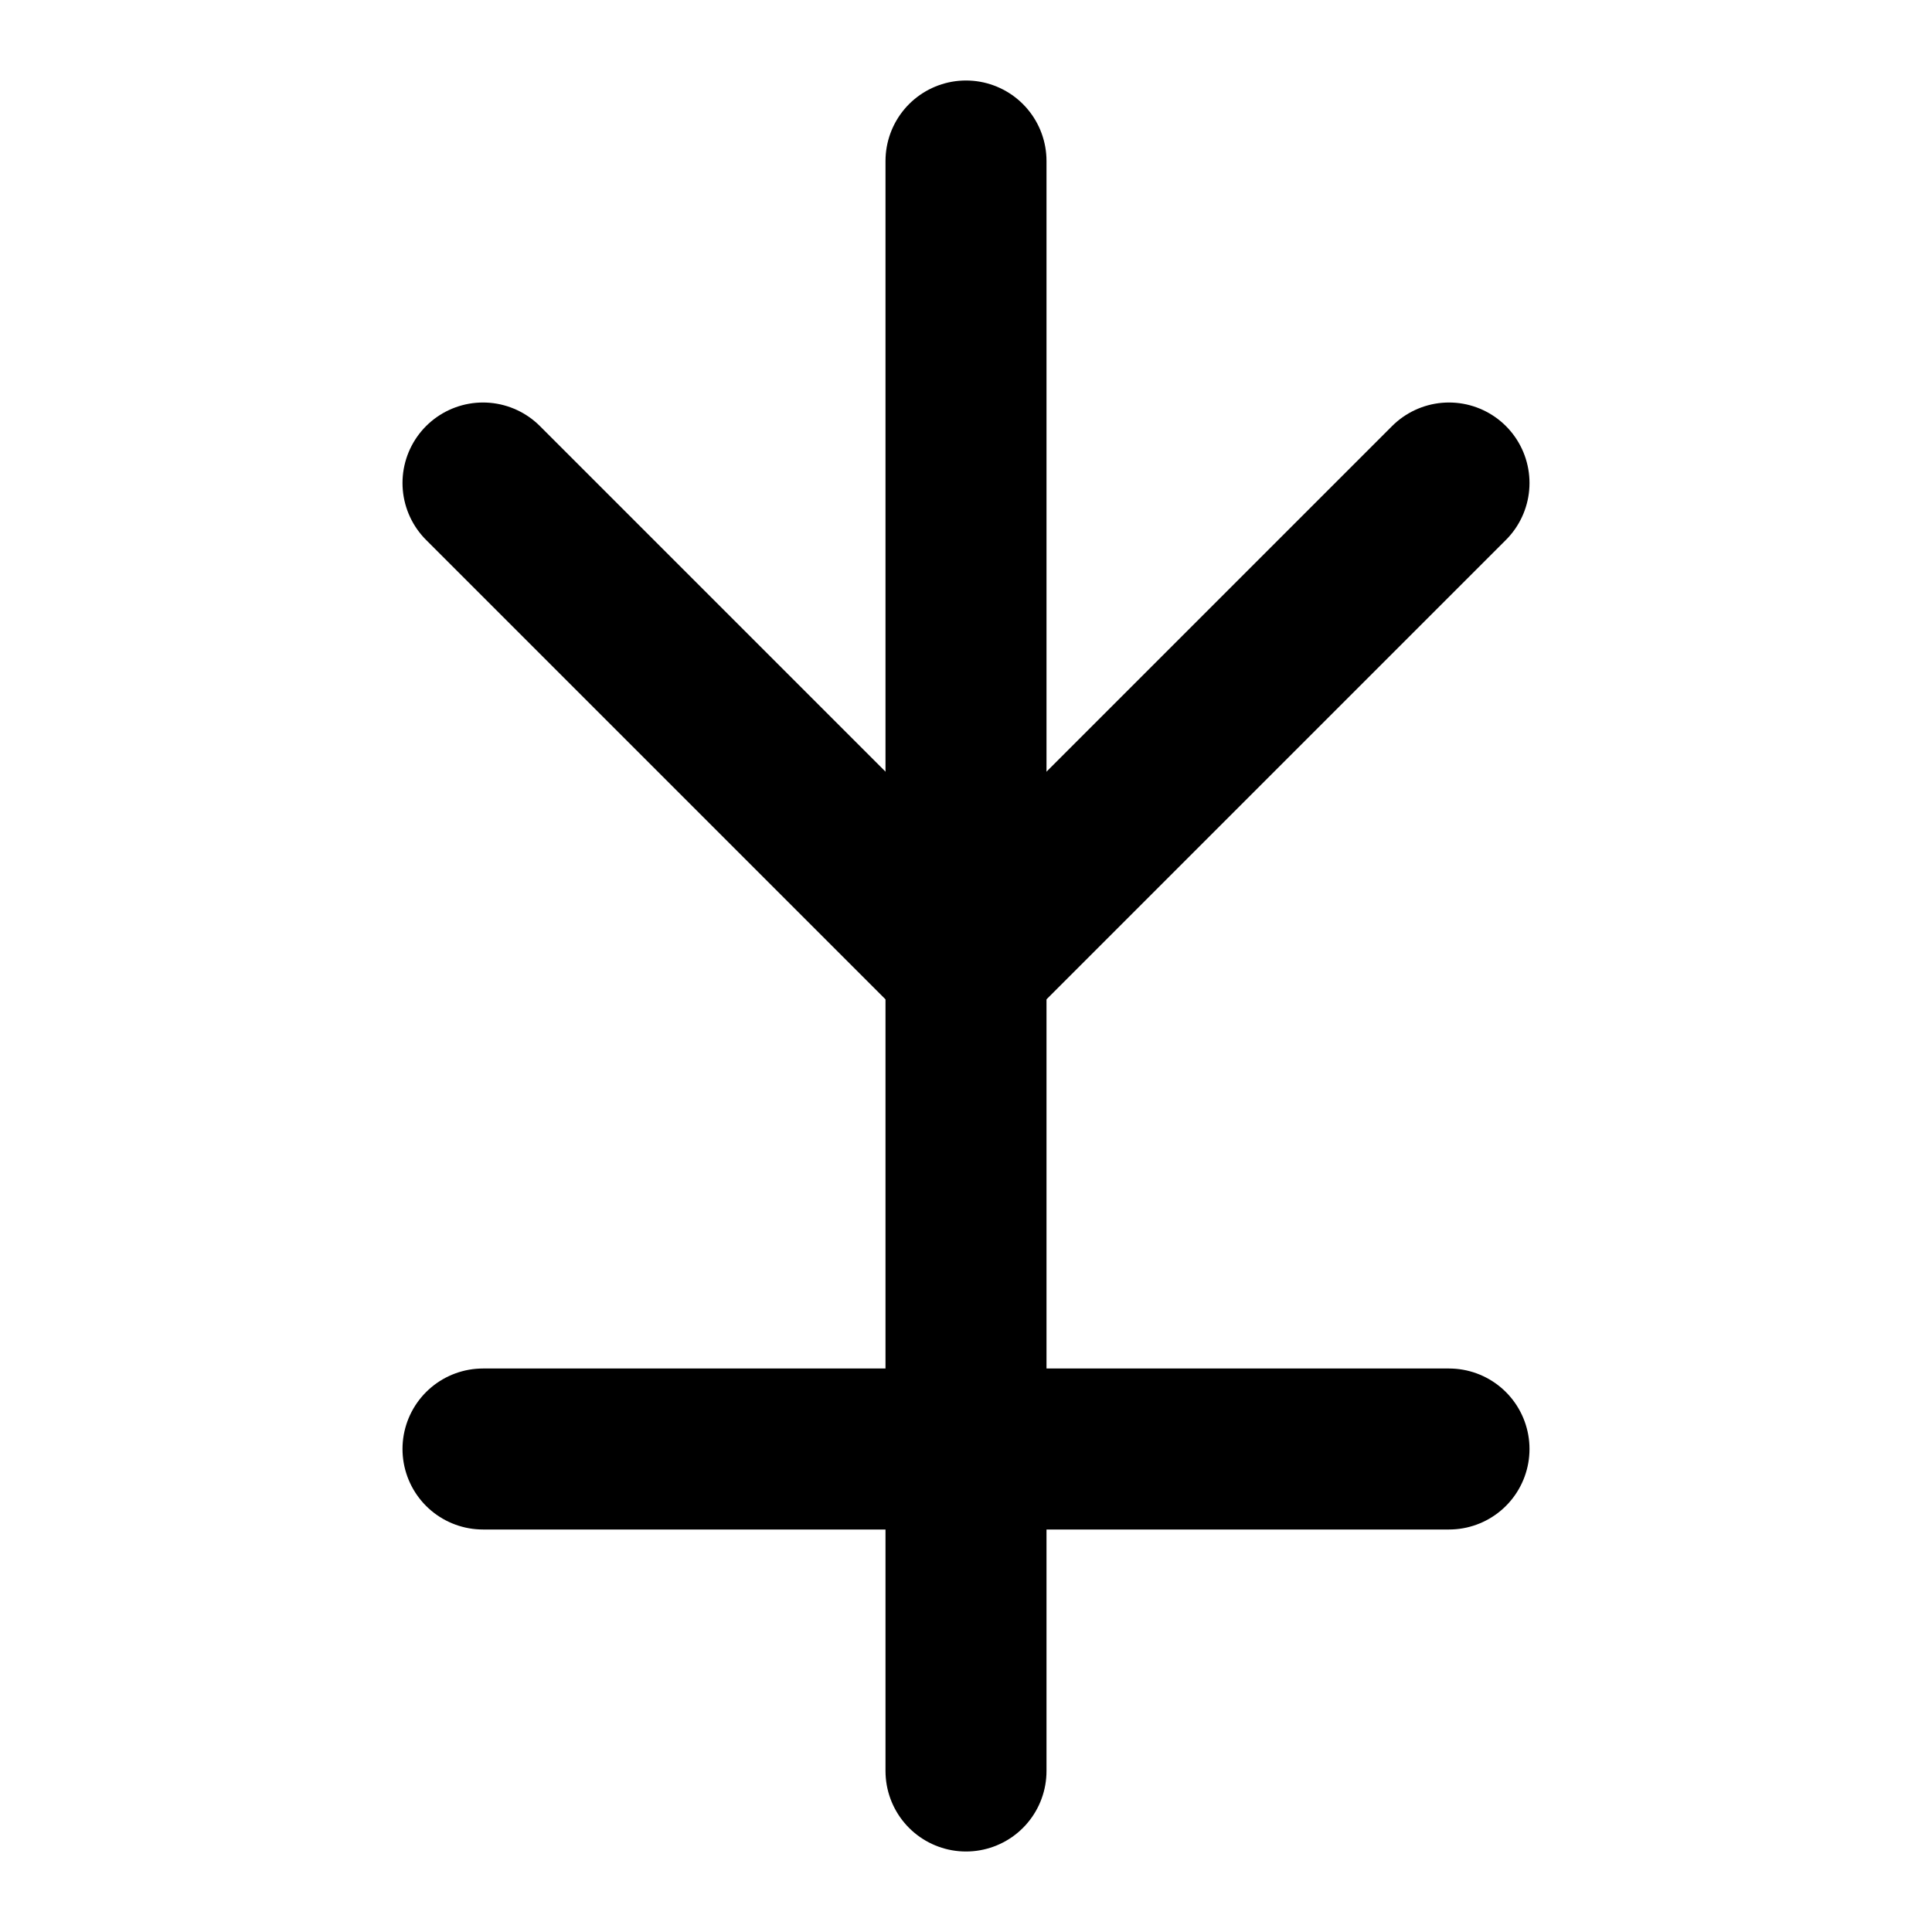 <svg stroke-linejoin="round" stroke-linecap="round" stroke-width="2" stroke="currentColor" fill="none" height="24" width="24" xmlns="http://www.w3.org/2000/svg"><path d="M12 2v20"></path><path d="M6 6l6 6 6-6"></path><path d="M6 18h12"></path></svg>
